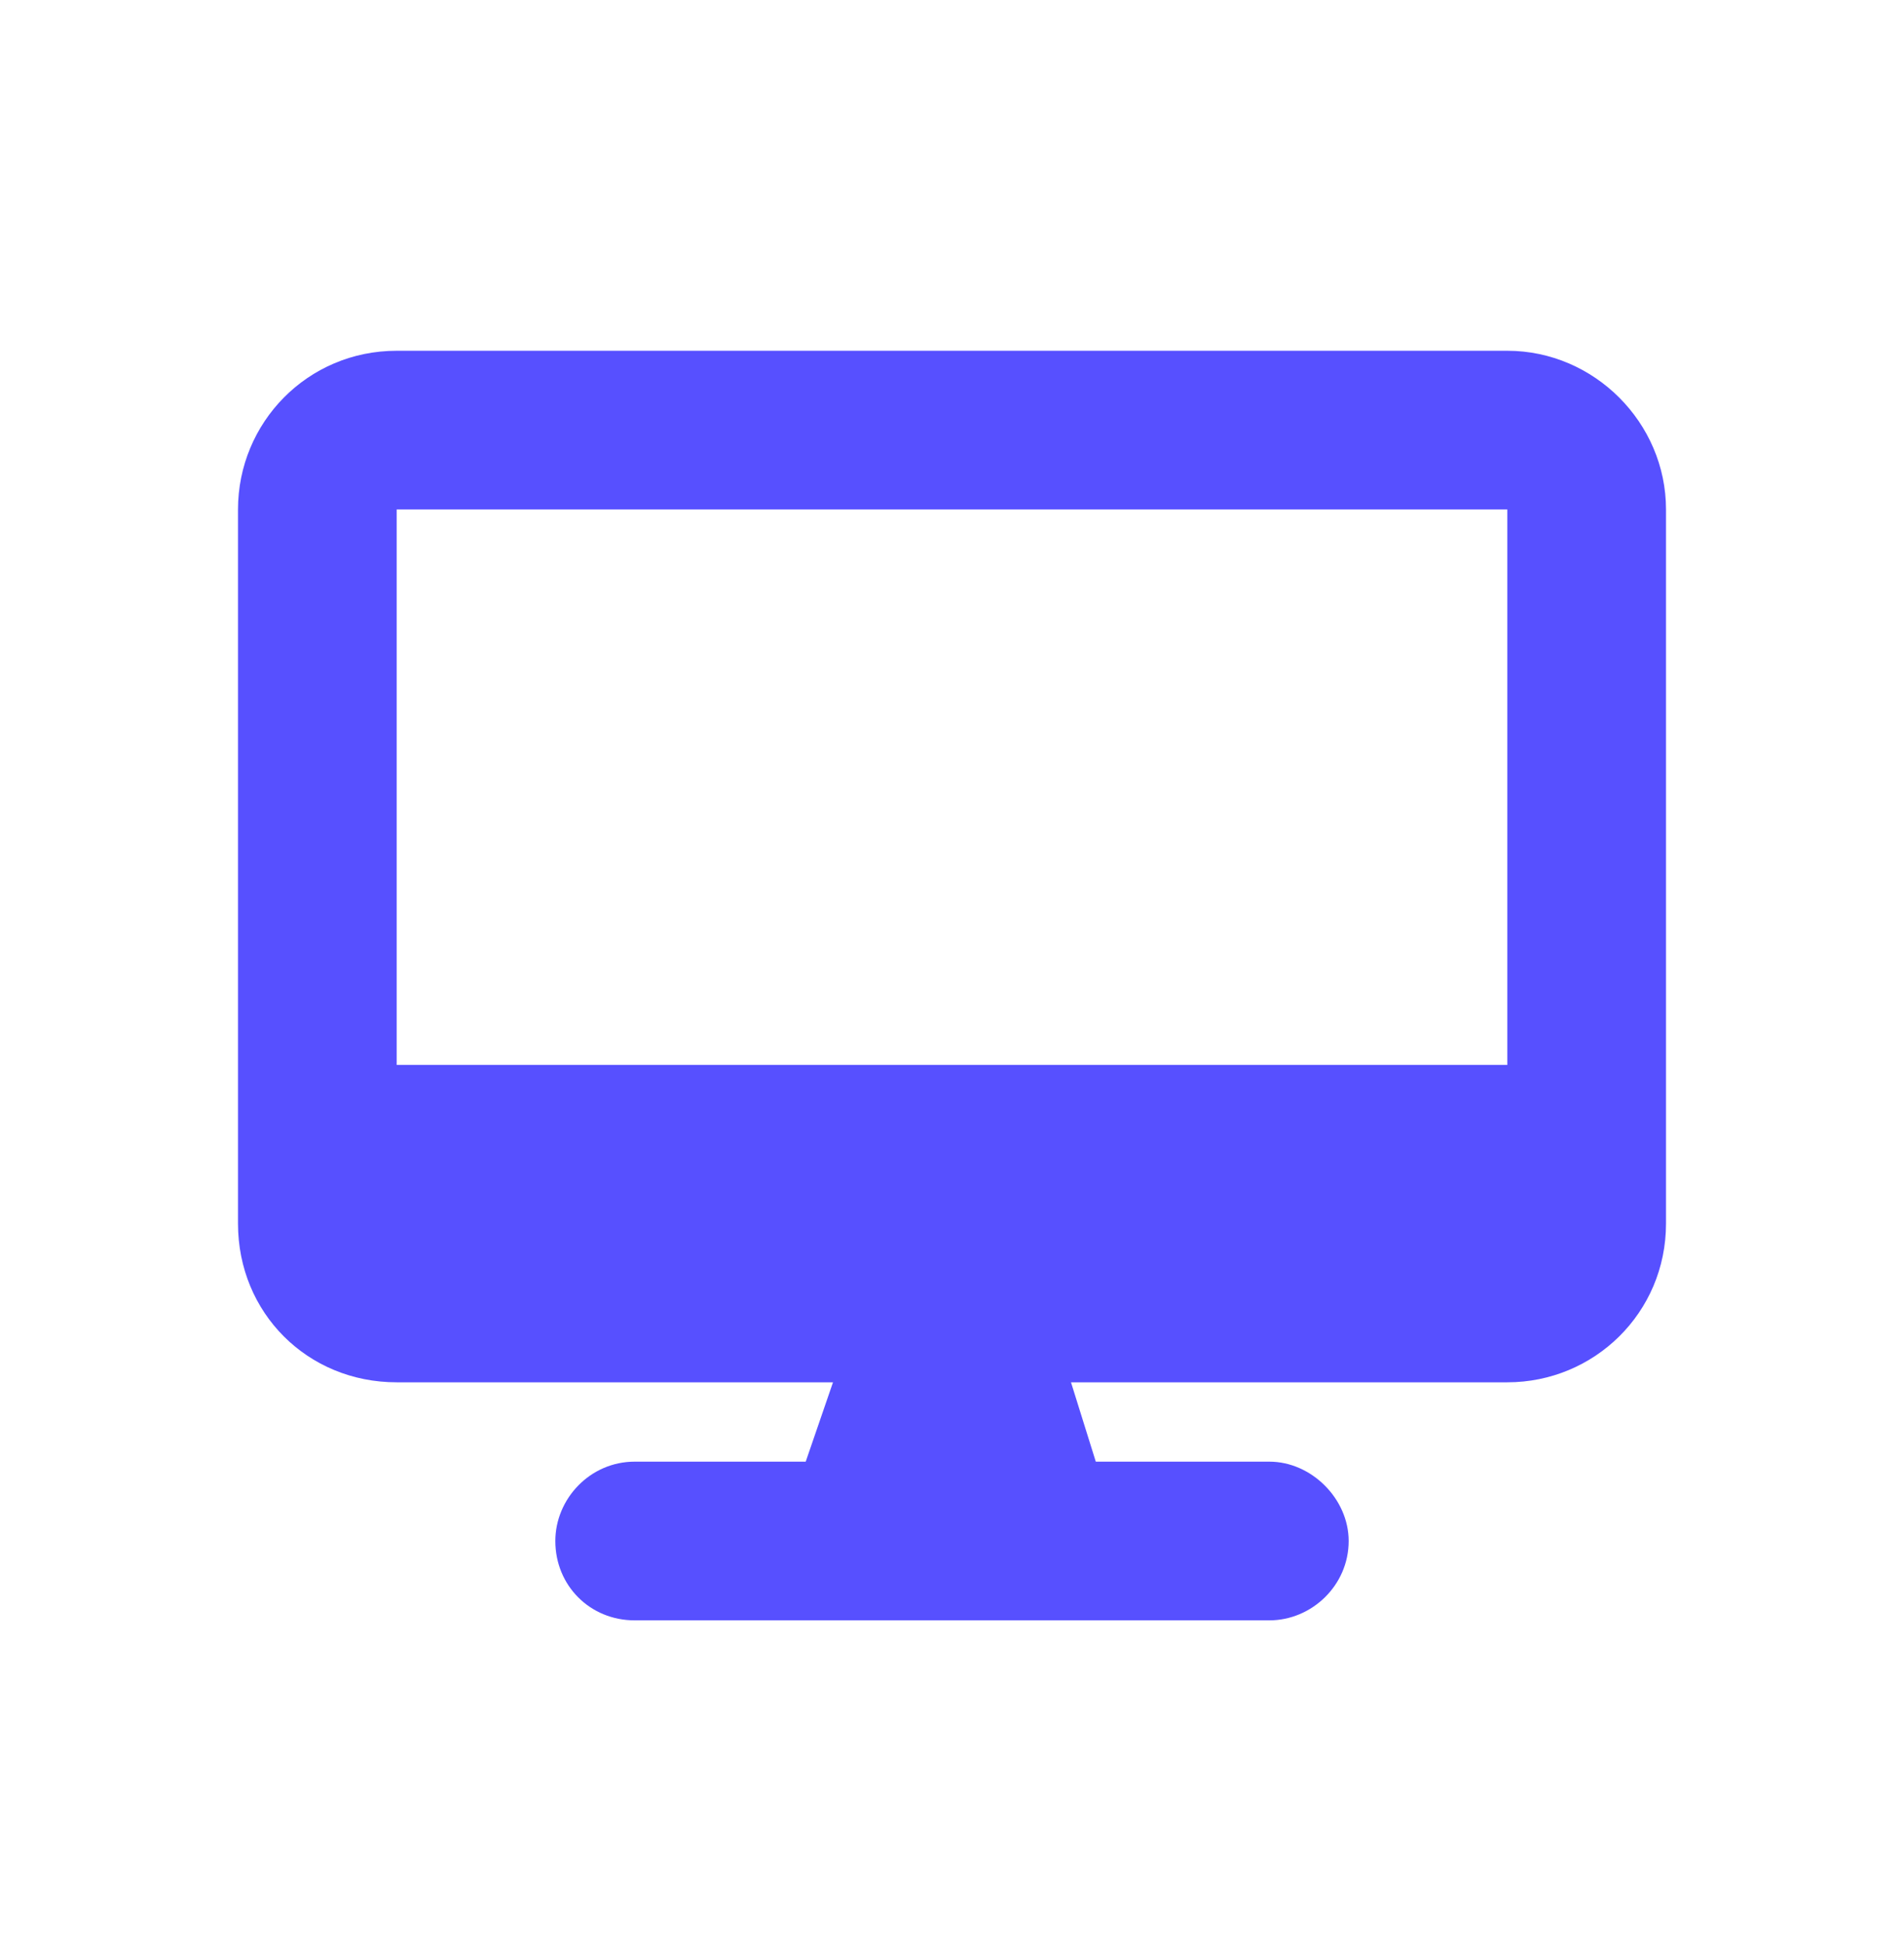 <svg width="48" height="49" viewBox="0 0 48 49" fill="none" xmlns="http://www.w3.org/2000/svg">
<path d="M10 8.841H38C40.188 8.841 42 10.654 42 12.841V30.841C42 33.091 40.188 34.841 38 34.841H27L27.625 36.841H32C33.062 36.841 34 37.779 34 38.841C34 39.966 33.062 40.841 32 40.841H16C14.875 40.841 14 39.966 14 38.841C14 37.779 14.875 36.841 16 36.841H20.312L21 34.841H10C7.75 34.841 6 33.091 6 30.841V12.841C6 10.654 7.75 8.841 10 8.841ZM38 12.841H10V26.841H38V12.841Z" fill="#5750FF"/>
</svg>
